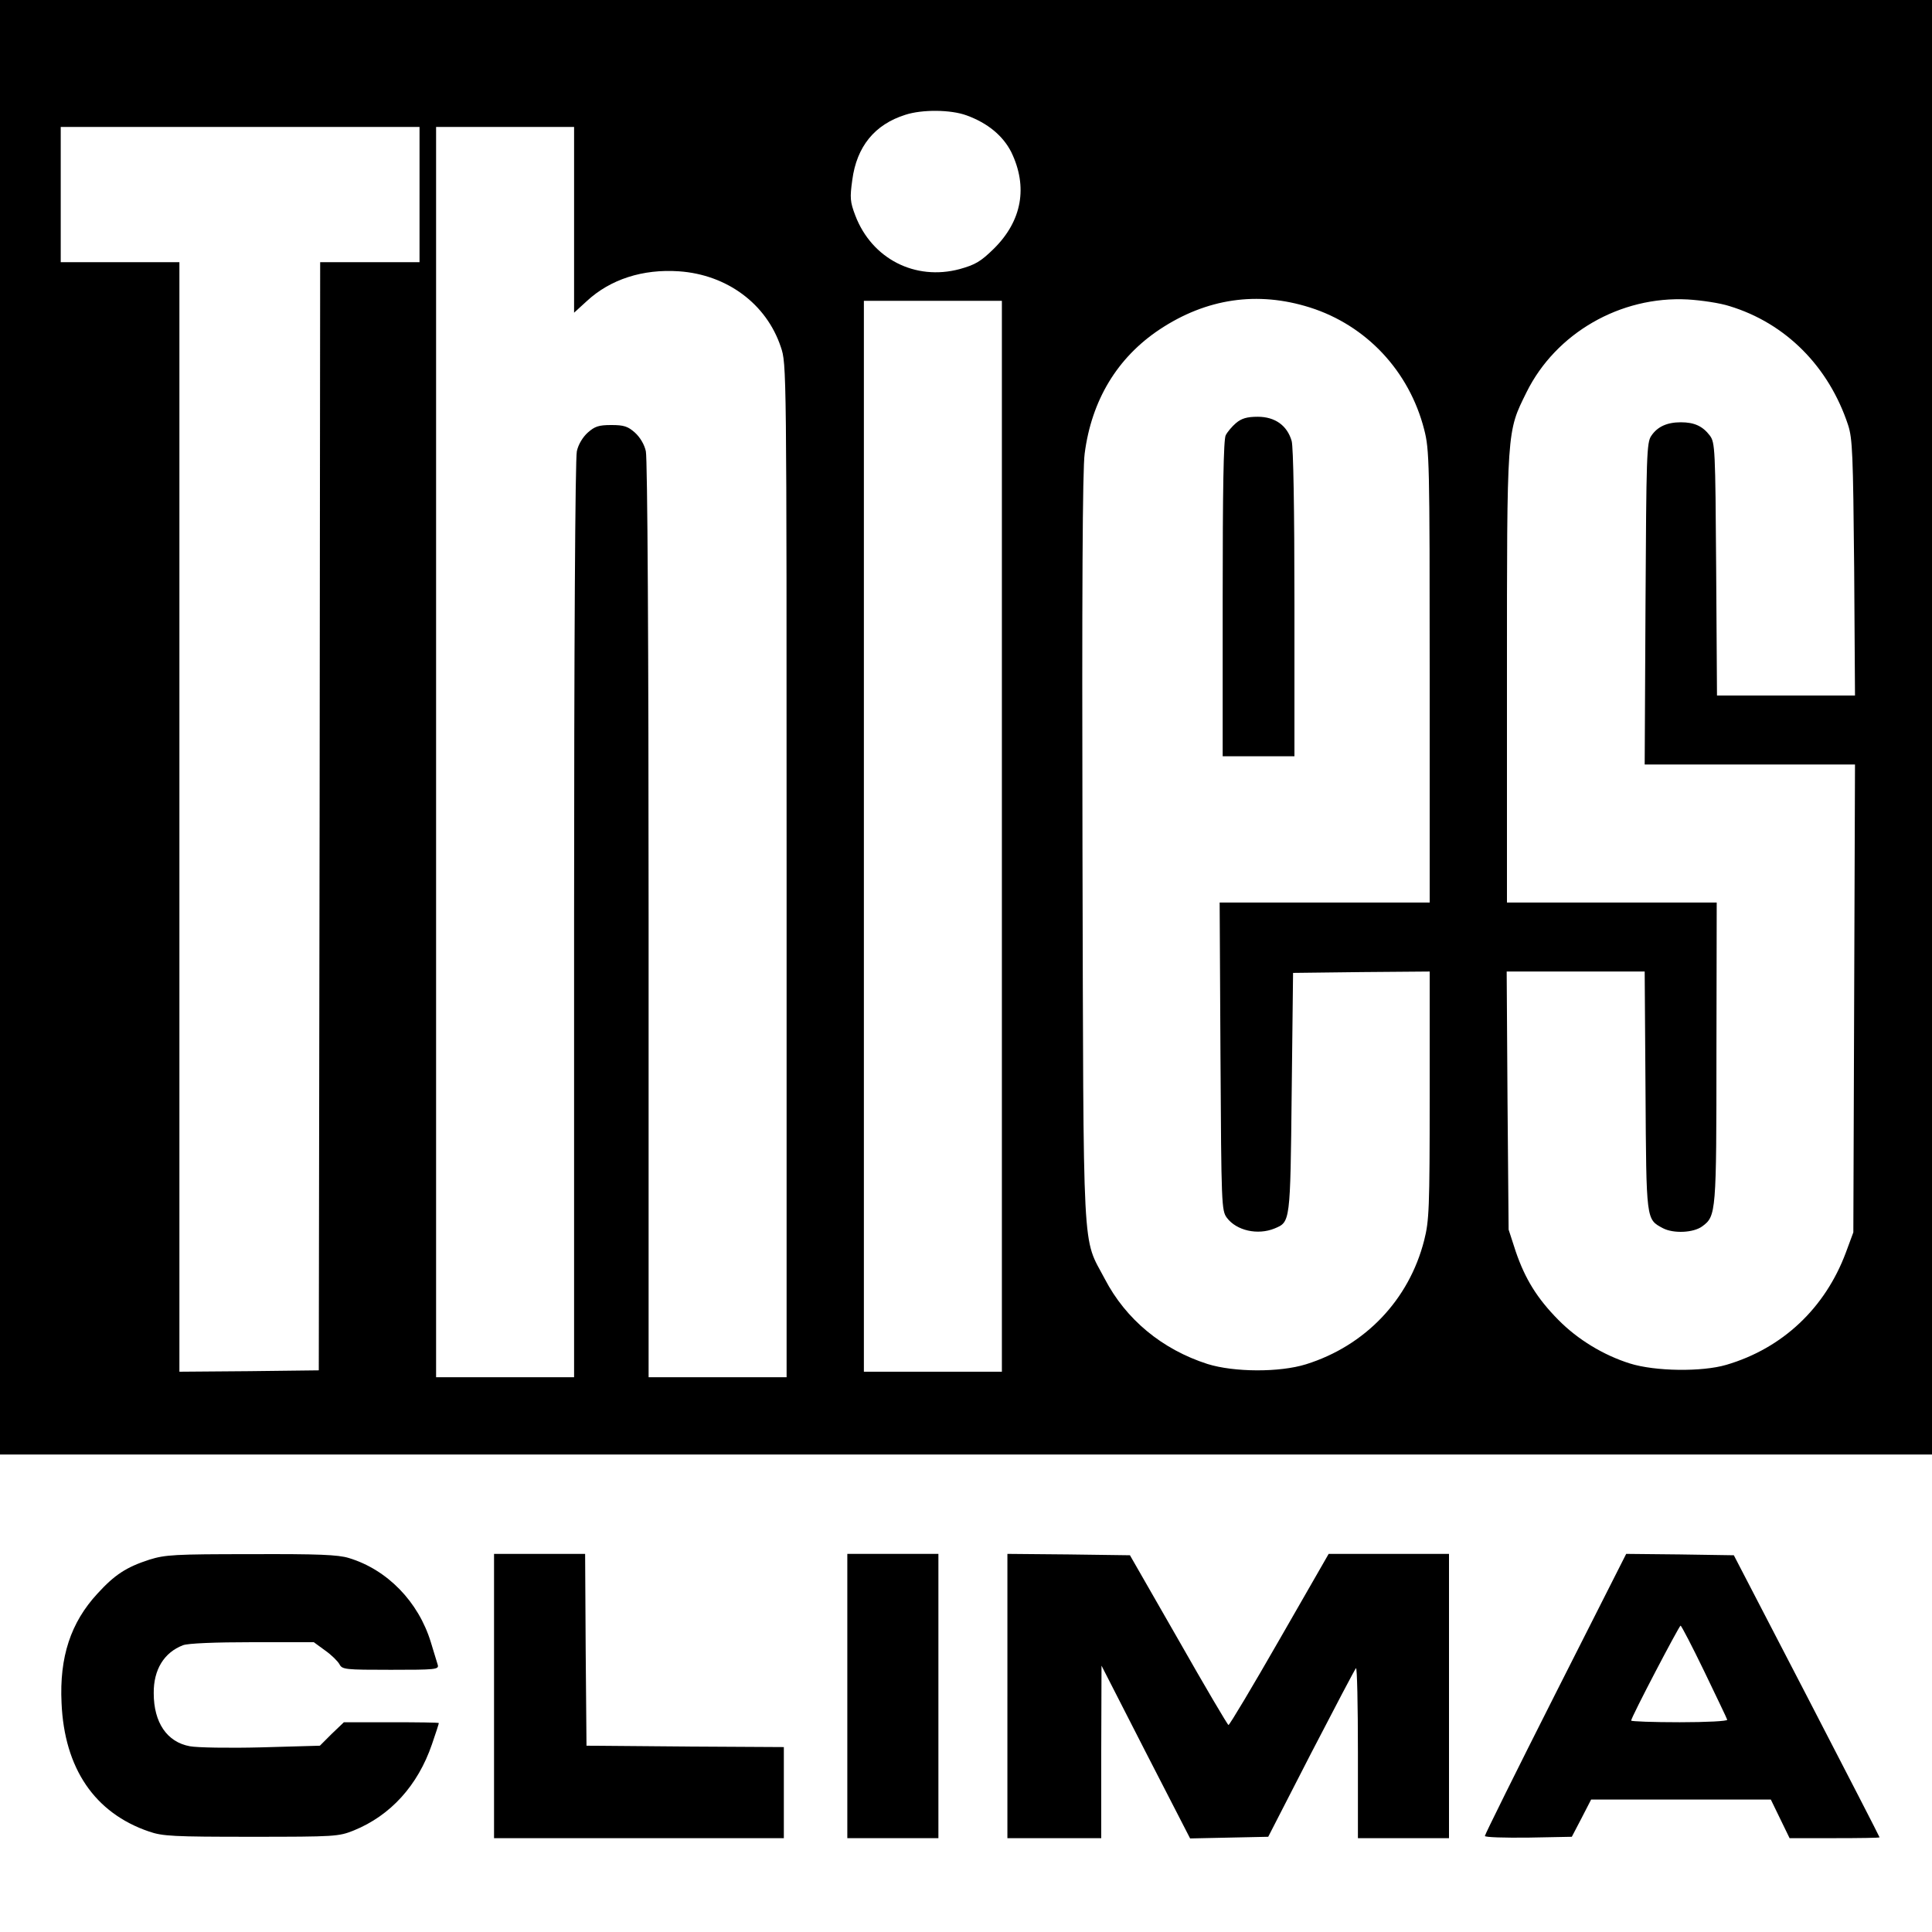 <?xml version="1.0" standalone="no"?>
<!DOCTYPE svg PUBLIC "-//W3C//DTD SVG 20010904//EN"
 "http://www.w3.org/TR/2001/REC-SVG-20010904/DTD/svg10.dtd">
<svg version="1.0" xmlns="http://www.w3.org/2000/svg"
 width="700pt" height="700pt" viewBox="0 0 700 700"
 preserveAspectRatio="xMidYMid meet">
<g transform="translate(0,700) scale(0.1,-0.1)"
fill="#000000" stroke="none">
<path d="M0 4365 l0 -2635 3500 0 3500 0 0 2635 0 2635 -3500 0 -3500 0 0
-2635z m3502 2217 c77 -28 132 -74 162 -133 61 -126 39 -249 -63 -350 -48 -47
-67 -58 -124 -74 -161 -43 -318 37 -378 194 -19 50 -20 64 -11 129 16 121 81
201 192 236 61 20 165 19 222 -2z m-1982 -287 l0 -245 -180 0 -180 0 -2 -2007
-3 -2008 -252 -3 -253 -2 0 2010 0 2010 -215 0 -215 0 0 245 0 245 650 0 650
0 0 -245z m560 -91 l0 -337 46 42 c85 79 203 117 334 108 174 -12 317 -118
369 -274 21 -62 21 -64 21 -1898 l0 -1835 -250 0 -250 0 0 1658 c0 976 -4
1673 -10 1697 -5 24 -21 51 -40 68 -25 22 -39 27 -85 27 -46 0 -60 -5 -85 -27
-19 -17 -35 -44 -40 -68 -6 -24 -10 -721 -10 -1697 l0 -1658 -250 0 -250 0 0
2265 0 2265 250 0 250 0 0 -336z m2666 -318 c205 -65 360 -231 414 -442 19
-74 20 -112 20 -896 l0 -818 -380 0 -381 0 3 -557 c3 -540 4 -559 23 -585 35
-47 112 -64 173 -39 57 24 57 19 62 491 l5 435 248 3 247 2 0 -448 c0 -414 -2
-455 -20 -526 -55 -216 -214 -382 -428 -449 -96 -30 -261 -29 -357 1 -165 53
-296 162 -372 308 -83 158 -77 42 -81 1559 -2 922 0 1376 8 1432 25 193 118
347 271 449 170 113 355 140 545 80z m1520 5 c204 -62 360 -219 430 -431 16
-49 18 -105 22 -517 l3 -463 -250 0 -250 0 -3 458 c-3 439 -4 458 -23 484 -26
34 -56 48 -105 48 -50 0 -85 -16 -107 -49 -17 -24 -18 -71 -21 -608 l-3 -583
381 0 381 0 -3 -847 -3 -848 -27 -73 c-75 -201 -229 -347 -433 -407 -88 -26
-258 -24 -350 5 -95 30 -188 86 -259 158 -77 78 -120 148 -154 247 l-26 80 -4
468 -3 467 250 0 250 0 3 -432 c3 -474 2 -465 63 -498 38 -20 111 -17 143 7
50 37 51 48 51 631 l1 542 -380 0 -380 0 0 813 c0 910 -1 890 71 1036 106 214
340 349 584 336 50 -3 117 -13 151 -24z m-2636 -1921 l0 -1940 -250 0 -250 0
0 1940 0 1940 250 0 250 0 0 -1940z"/>
<path d="M4478 5467 c-14 -12 -31 -32 -37 -44 -8 -15 -11 -199 -11 -592 l0
-571 130 0 130 0 0 553 c0 346 -4 566 -10 589 -16 56 -60 88 -123 88 -39 0
-59 -6 -79 -23z"/>
<path d="M541 1349 c-83 -27 -125 -54 -188 -123 -97 -105 -138 -230 -130 -396
10 -237 120 -399 317 -466 49 -17 88 -19 370 -19 306 0 317 1 372 23 133 54
232 163 283 312 14 40 25 75 25 77 0 2 -77 3 -172 3 l-172 0 -44 -42 -43 -43
-212 -6 c-117 -3 -233 -1 -259 4 -83 15 -131 86 -131 192 -1 86 38 148 106
174 17 7 118 11 251 11 l223 0 41 -30 c23 -16 46 -39 52 -50 10 -19 20 -20
186 -20 162 0 175 1 170 18 -3 9 -14 46 -25 82 -45 147 -158 263 -297 305 -39
12 -111 15 -354 14 -278 0 -311 -2 -369 -20z"/>
<path d="M1790 855 l0 -515 525 0 525 0 0 165 0 165 -357 2 -358 3 -3 348 -2
347 -165 0 -165 0 0 -515z"/>
<path d="M3070 855 l0 -515 165 0 165 0 0 515 0 515 -165 0 -165 0 0 -515z"/>
<path d="M3650 855 l0 -515 170 0 170 0 0 313 1 312 160 -313 161 -313 141 3
142 3 155 302 c86 166 159 305 163 309 4 4 7 -133 7 -304 l0 -312 165 0 165 0
0 515 0 515 -218 0 -218 0 -178 -310 c-98 -171 -181 -310 -185 -310 -3 0 -85
139 -181 308 l-176 307 -222 3 -222 2 0 -515z"/>
<path d="M5636 864 c-141 -279 -256 -511 -256 -516 0 -5 71 -7 158 -6 l157 3
35 67 35 68 326 0 325 0 34 -70 34 -70 163 0 c90 0 163 1 163 3 0 2 -119 233
-264 513 l-264 509 -195 3 -195 2 -256 -506z m539 80 c44 -92 82 -170 83 -175
2 -5 -75 -9 -172 -9 -97 0 -176 3 -176 6 0 12 174 344 179 344 3 0 42 -75 86
-166z"/>
</g>
</svg>
